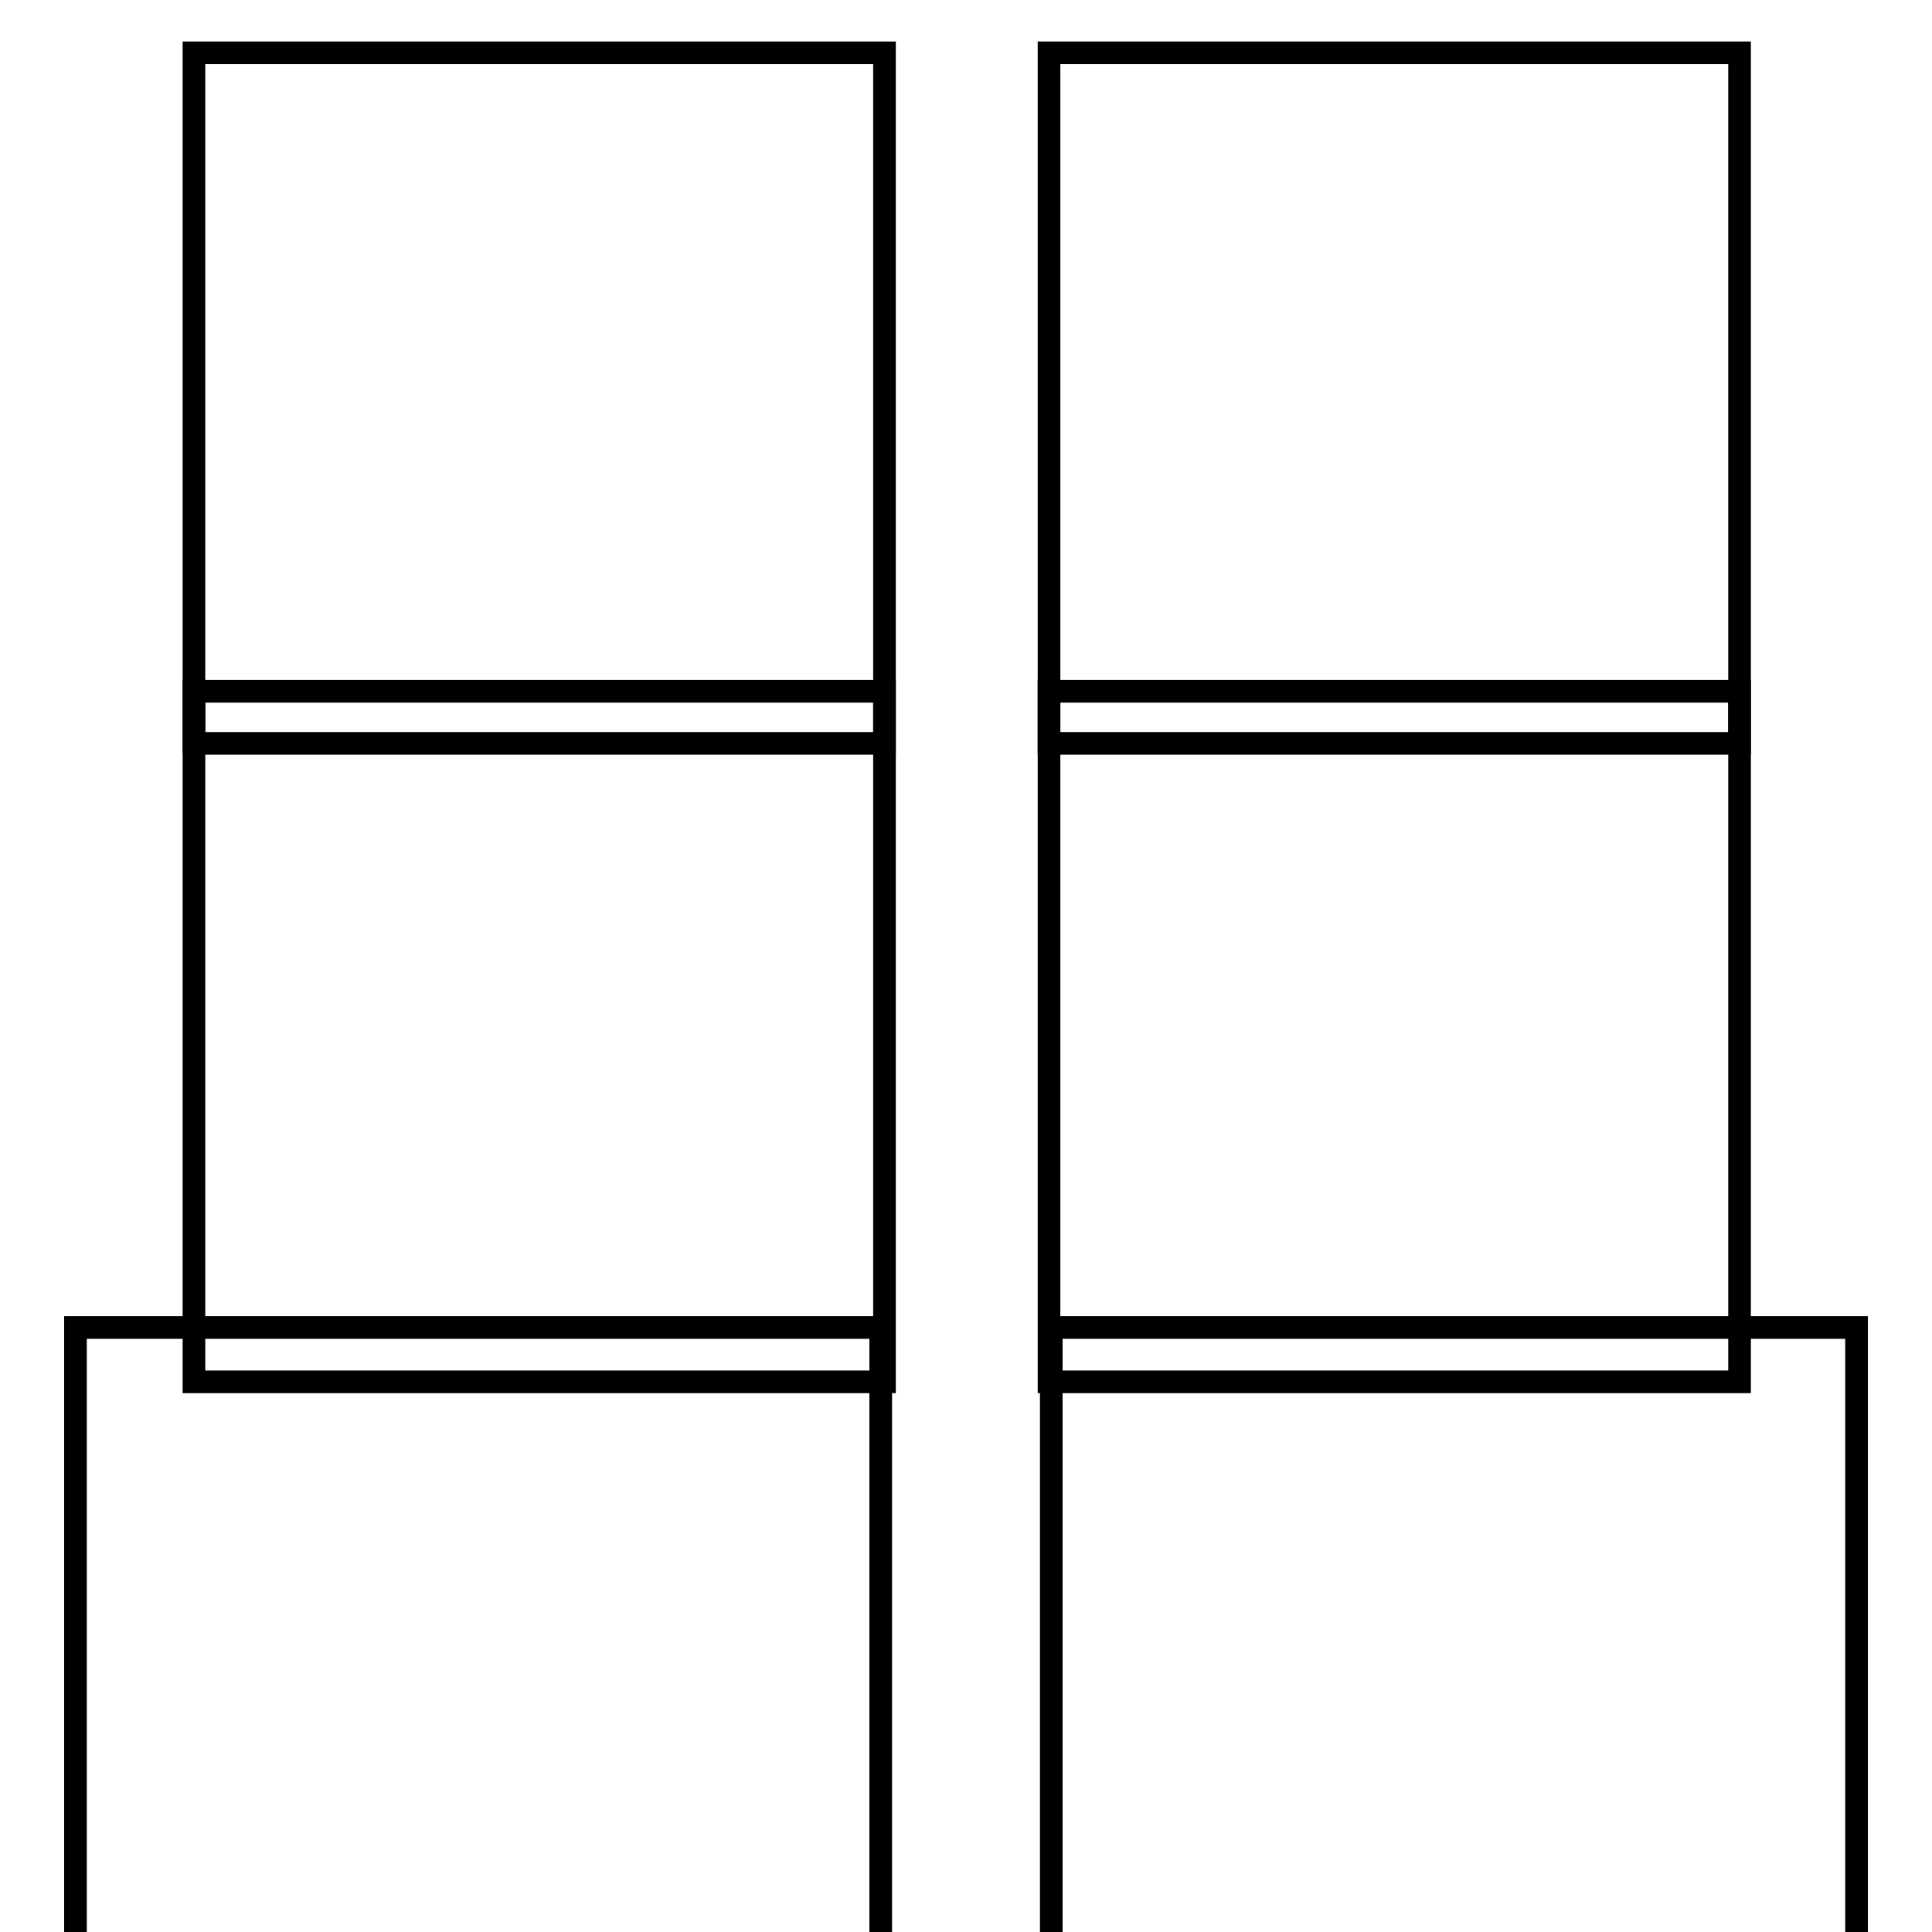 <?xml version="1.0" encoding="utf-8"?>
<!-- Svg Vector Icons : http://www.onlinewebfonts.com/icon -->
<!DOCTYPE svg PUBLIC "-//W3C//DTD SVG 1.1//EN" "http://www.w3.org/Graphics/SVG/1.1/DTD/svg11.dtd">
<svg version="1.1" xmlns="http://www.w3.org/2000/svg" xmlns:xlink="http://www.w3.org/1999/xlink" x="0px" y="0px" viewBox="0 0 256 256" enable-background="new 0 0 256 256" xml:space="preserve">
<g><g><g><g><path stroke-width="3" fill-opacity="0" stroke="#000000"  d="M25.7 7h91.5v91.5h-91.5z"/><path stroke-width="3" fill-opacity="0" stroke="#000000"  d="M25.7 91.6h91.5v91.5h-91.5z"/><path stroke-width="3" fill-opacity="0" stroke="#000000"  d="M10 175.9h106.7v106.7h-106.7z"/><path stroke-width="3" fill-opacity="0" stroke="#000000"  d="M139 7h91.5v91.5h-91.5z"/><path stroke-width="3" fill-opacity="0" stroke="#000000"  d="M139 91.6h91.5v91.5h-91.5z"/><path stroke-width="3" fill-opacity="0" stroke="#000000"  d="M139.3 175.9h106.7v106.7h-106.7z"/></g></g><g></g><g></g><g></g><g></g><g></g><g></g><g></g><g></g><g></g><g></g><g></g><g></g><g></g><g></g><g></g></g></g>
</svg>